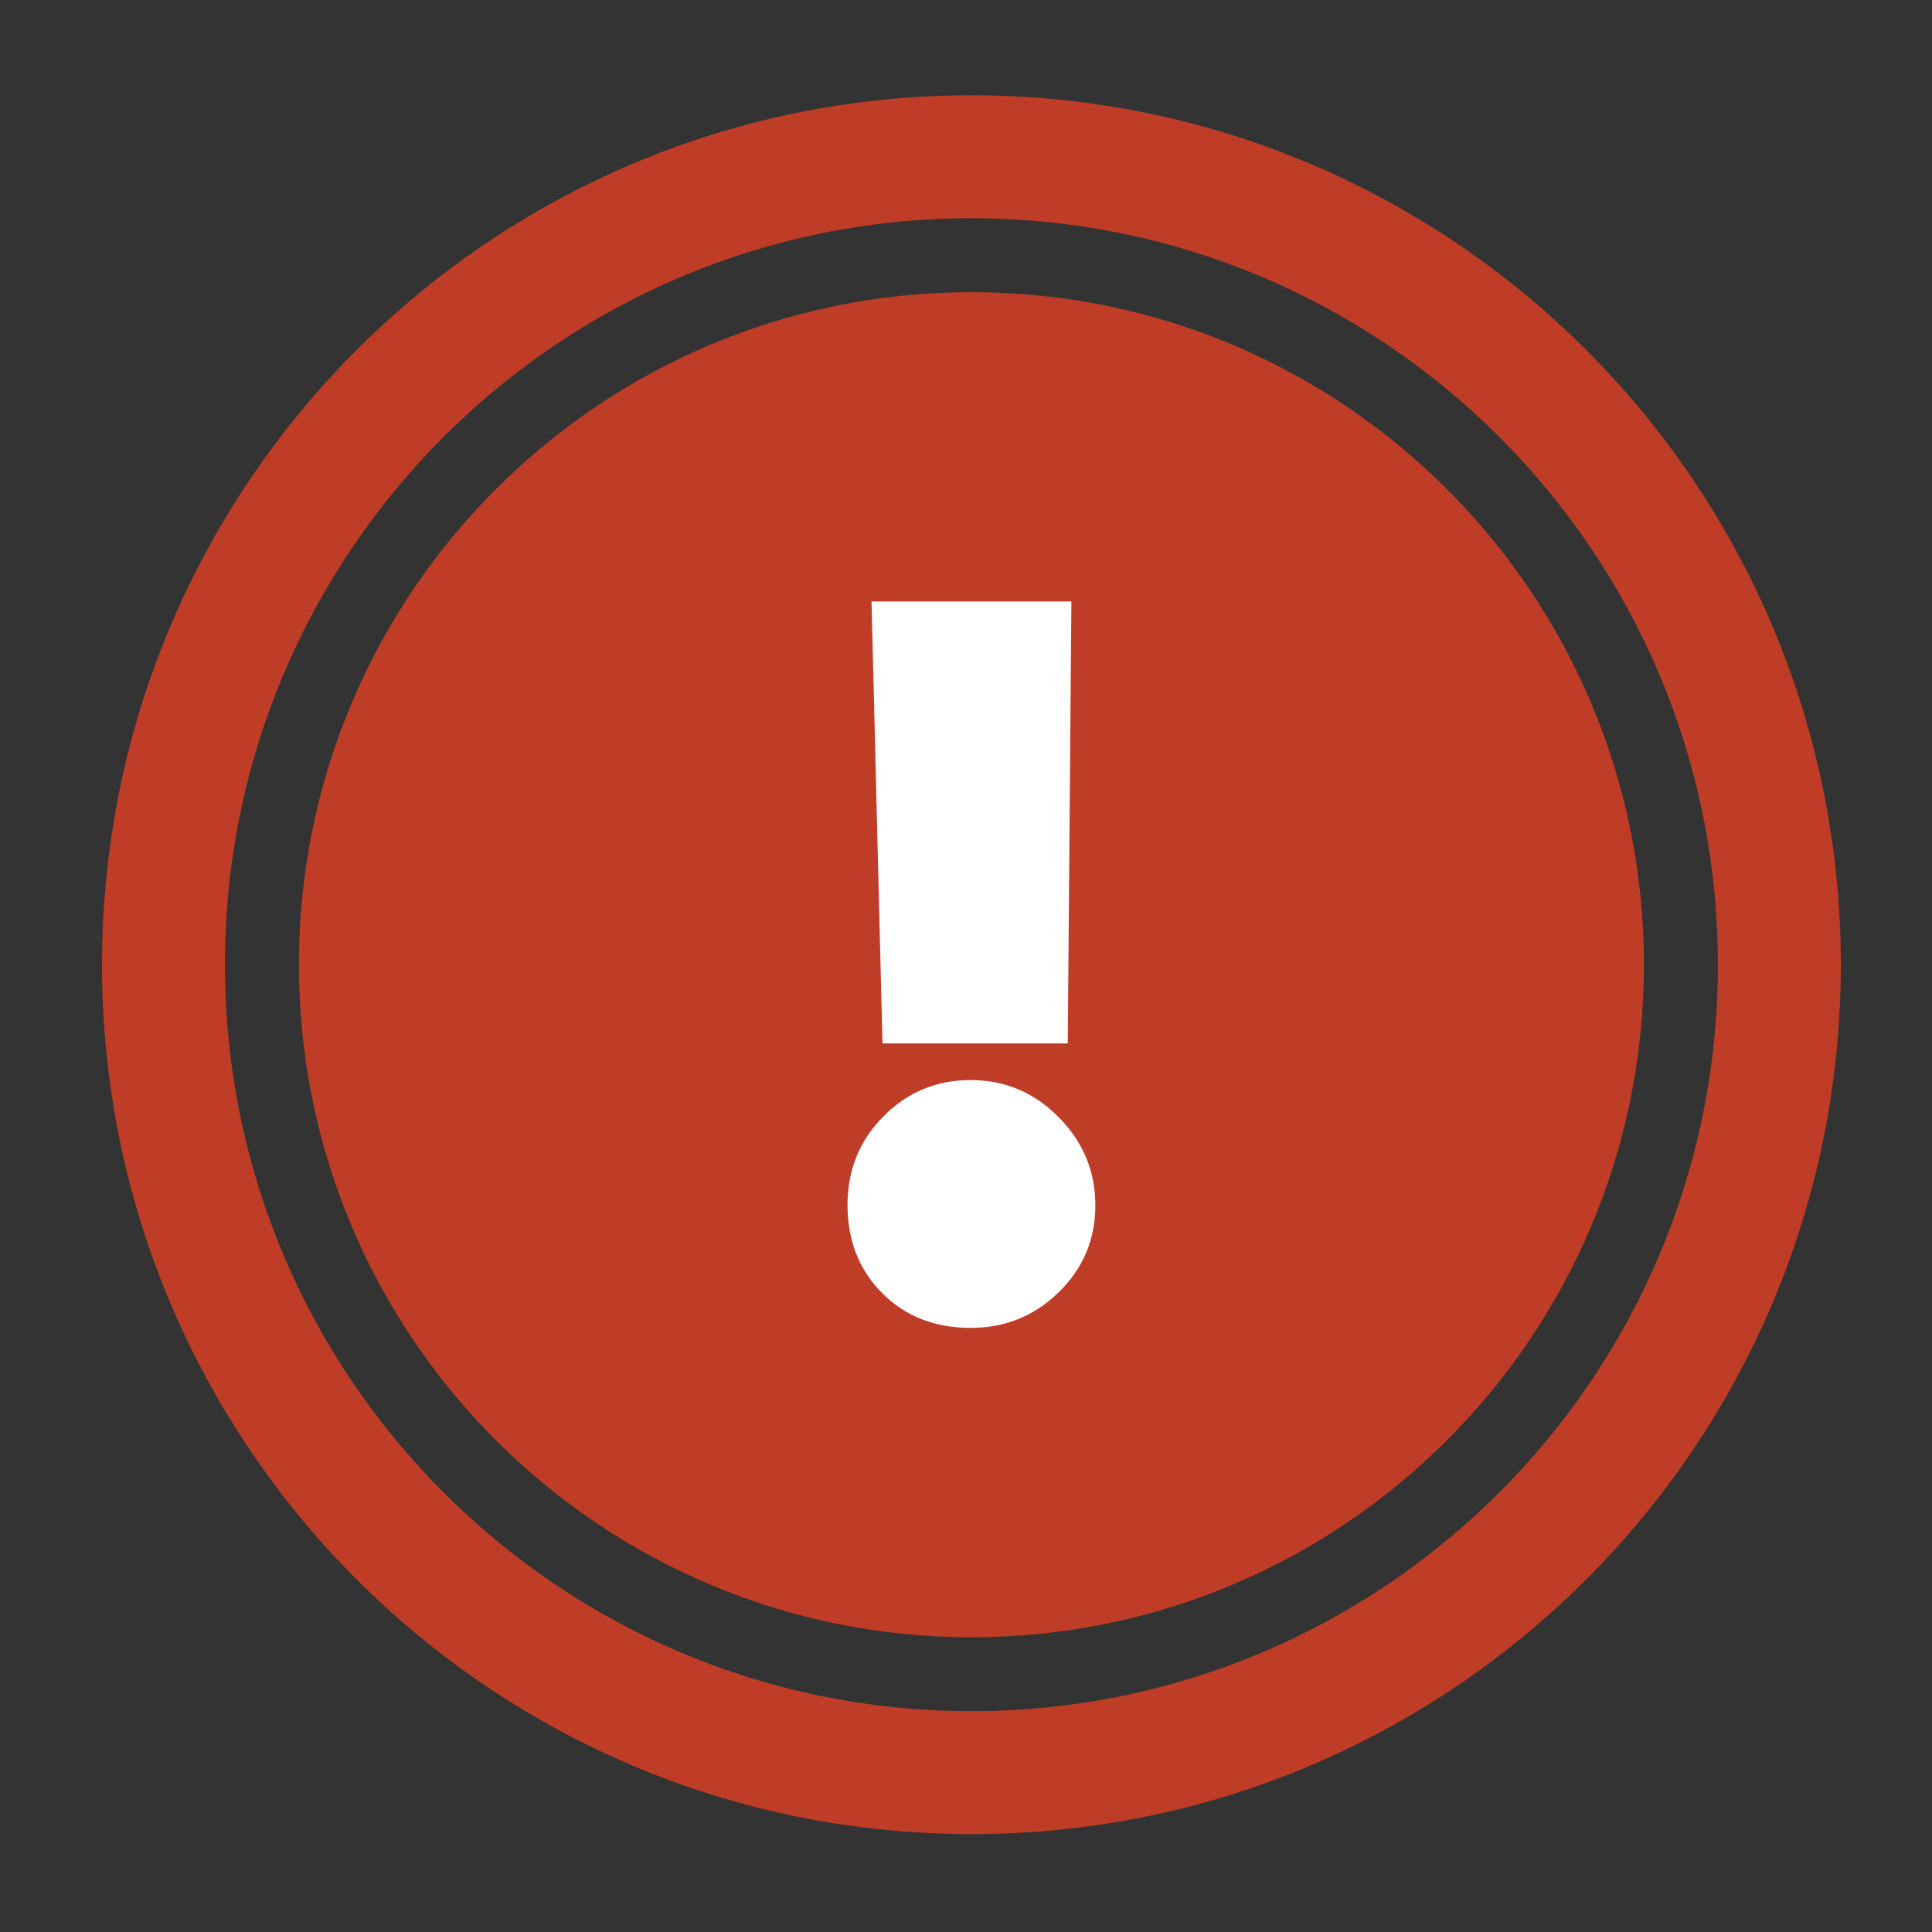 <?xml version="1.0" ?><!DOCTYPE svg  PUBLIC '-//W3C//DTD SVG 1.1//EN'  'http://www.w3.org/Graphics/SVG/1.1/DTD/svg11.dtd'><svg enable-background="new 0 0 300 300" height="300px" id="Layer_1" version="1.1" viewBox="0 0 300 300" width="300px" xml:space="preserve" xmlns="http://www.w3.org/2000/svg" xmlns:xlink="http://www.w3.org/1999/xlink"><rect x="0" y="0" width="300" height="300" fill="#333333" stroke="none"/><g><path d="M150.841,14.798c-74.56,0-134.998,60.441-134.998,134.999c0,74.562,60.438,135.001,134.998,135.001   c74.562,0,135.002-60.439,135.002-135.001C285.844,75.24,225.403,14.798,150.841,14.798z M150.841,265.708   c-64.016,0-115.914-51.897-115.914-115.911c0-64.013,51.898-115.908,115.914-115.908c64.018,0,115.912,51.895,115.912,115.908   C266.753,213.811,214.859,265.708,150.841,265.708z" fill="#BF3D27"/><path d="M255.271,149.797c0,57.677-46.752,104.433-104.429,104.433c-57.677,0-104.427-46.756-104.427-104.433   c0-57.674,46.75-104.428,104.427-104.428C208.519,45.369,255.271,92.123,255.271,149.797z" fill="#BF3D27"/><g><polygon fill="#FFFFFF" points="166.366,93.402 165.801,162.025 137.031,162.025 135.33,93.402   "/><path d="M164.421,200.64c-3.786,3.702-8.35,5.555-13.692,5.555c-5.573,0-10.147-1.793-13.736-5.395    c-3.596-3.589-5.391-8.165-5.391-13.729c0-5.402,1.863-9.982,5.589-13.736c3.728-3.754,8.236-5.622,13.538-5.622    c5.294,0,9.85,1.913,13.644,5.751c3.814,3.834,5.711,8.398,5.711,13.692C170.088,192.458,168.195,196.941,164.421,200.64z" fill="#FFFFFF"/></g></g></svg>